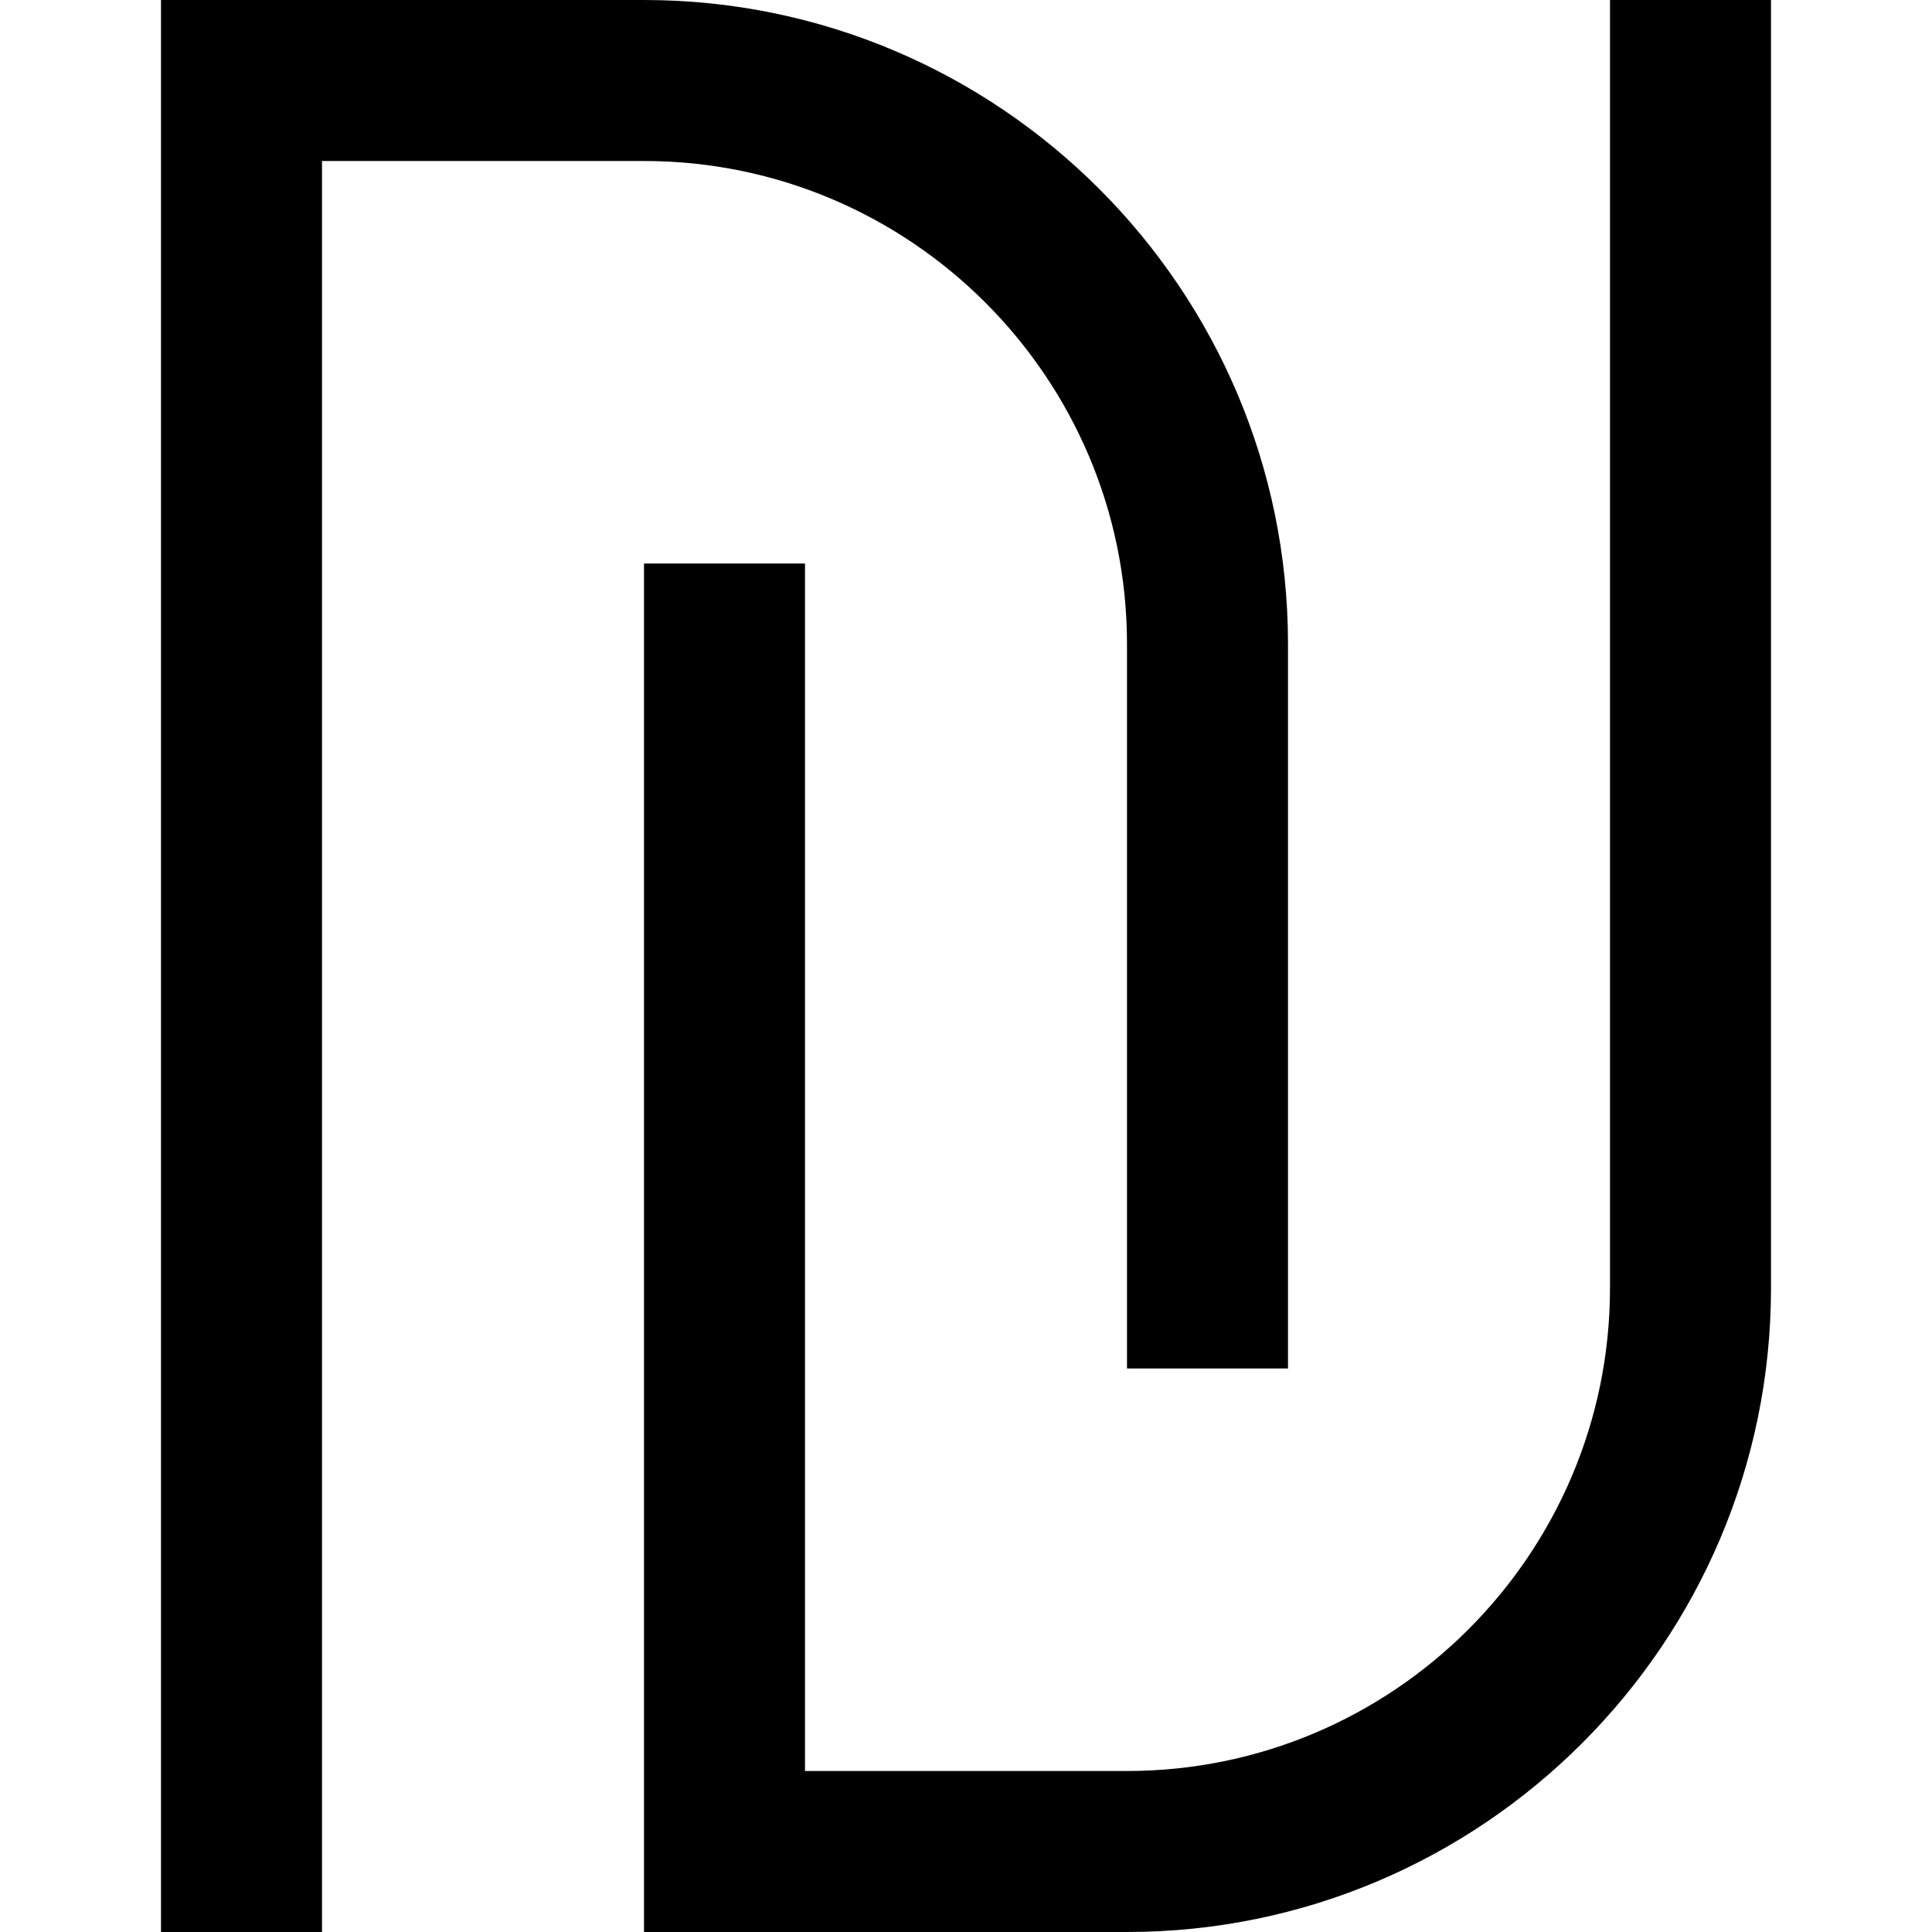 <?xml version="1.0" encoding="UTF-8"?>
<svg xmlns="http://www.w3.org/2000/svg" id="Layer_1" data-name="Layer 1" viewBox="0 0 24 24" width="512" height="512"><path d="M4,24H2V0h6c4.411,0,8,3.589,8,8v9h-2V8c0-3.309-2.691-6-6-6H4V24Zm18-8V0h-2V16c0,3.309-2.691,6-6,6h-4V7h-2V24h6c4.411,0,8-3.589,8-8Z"/></svg>
